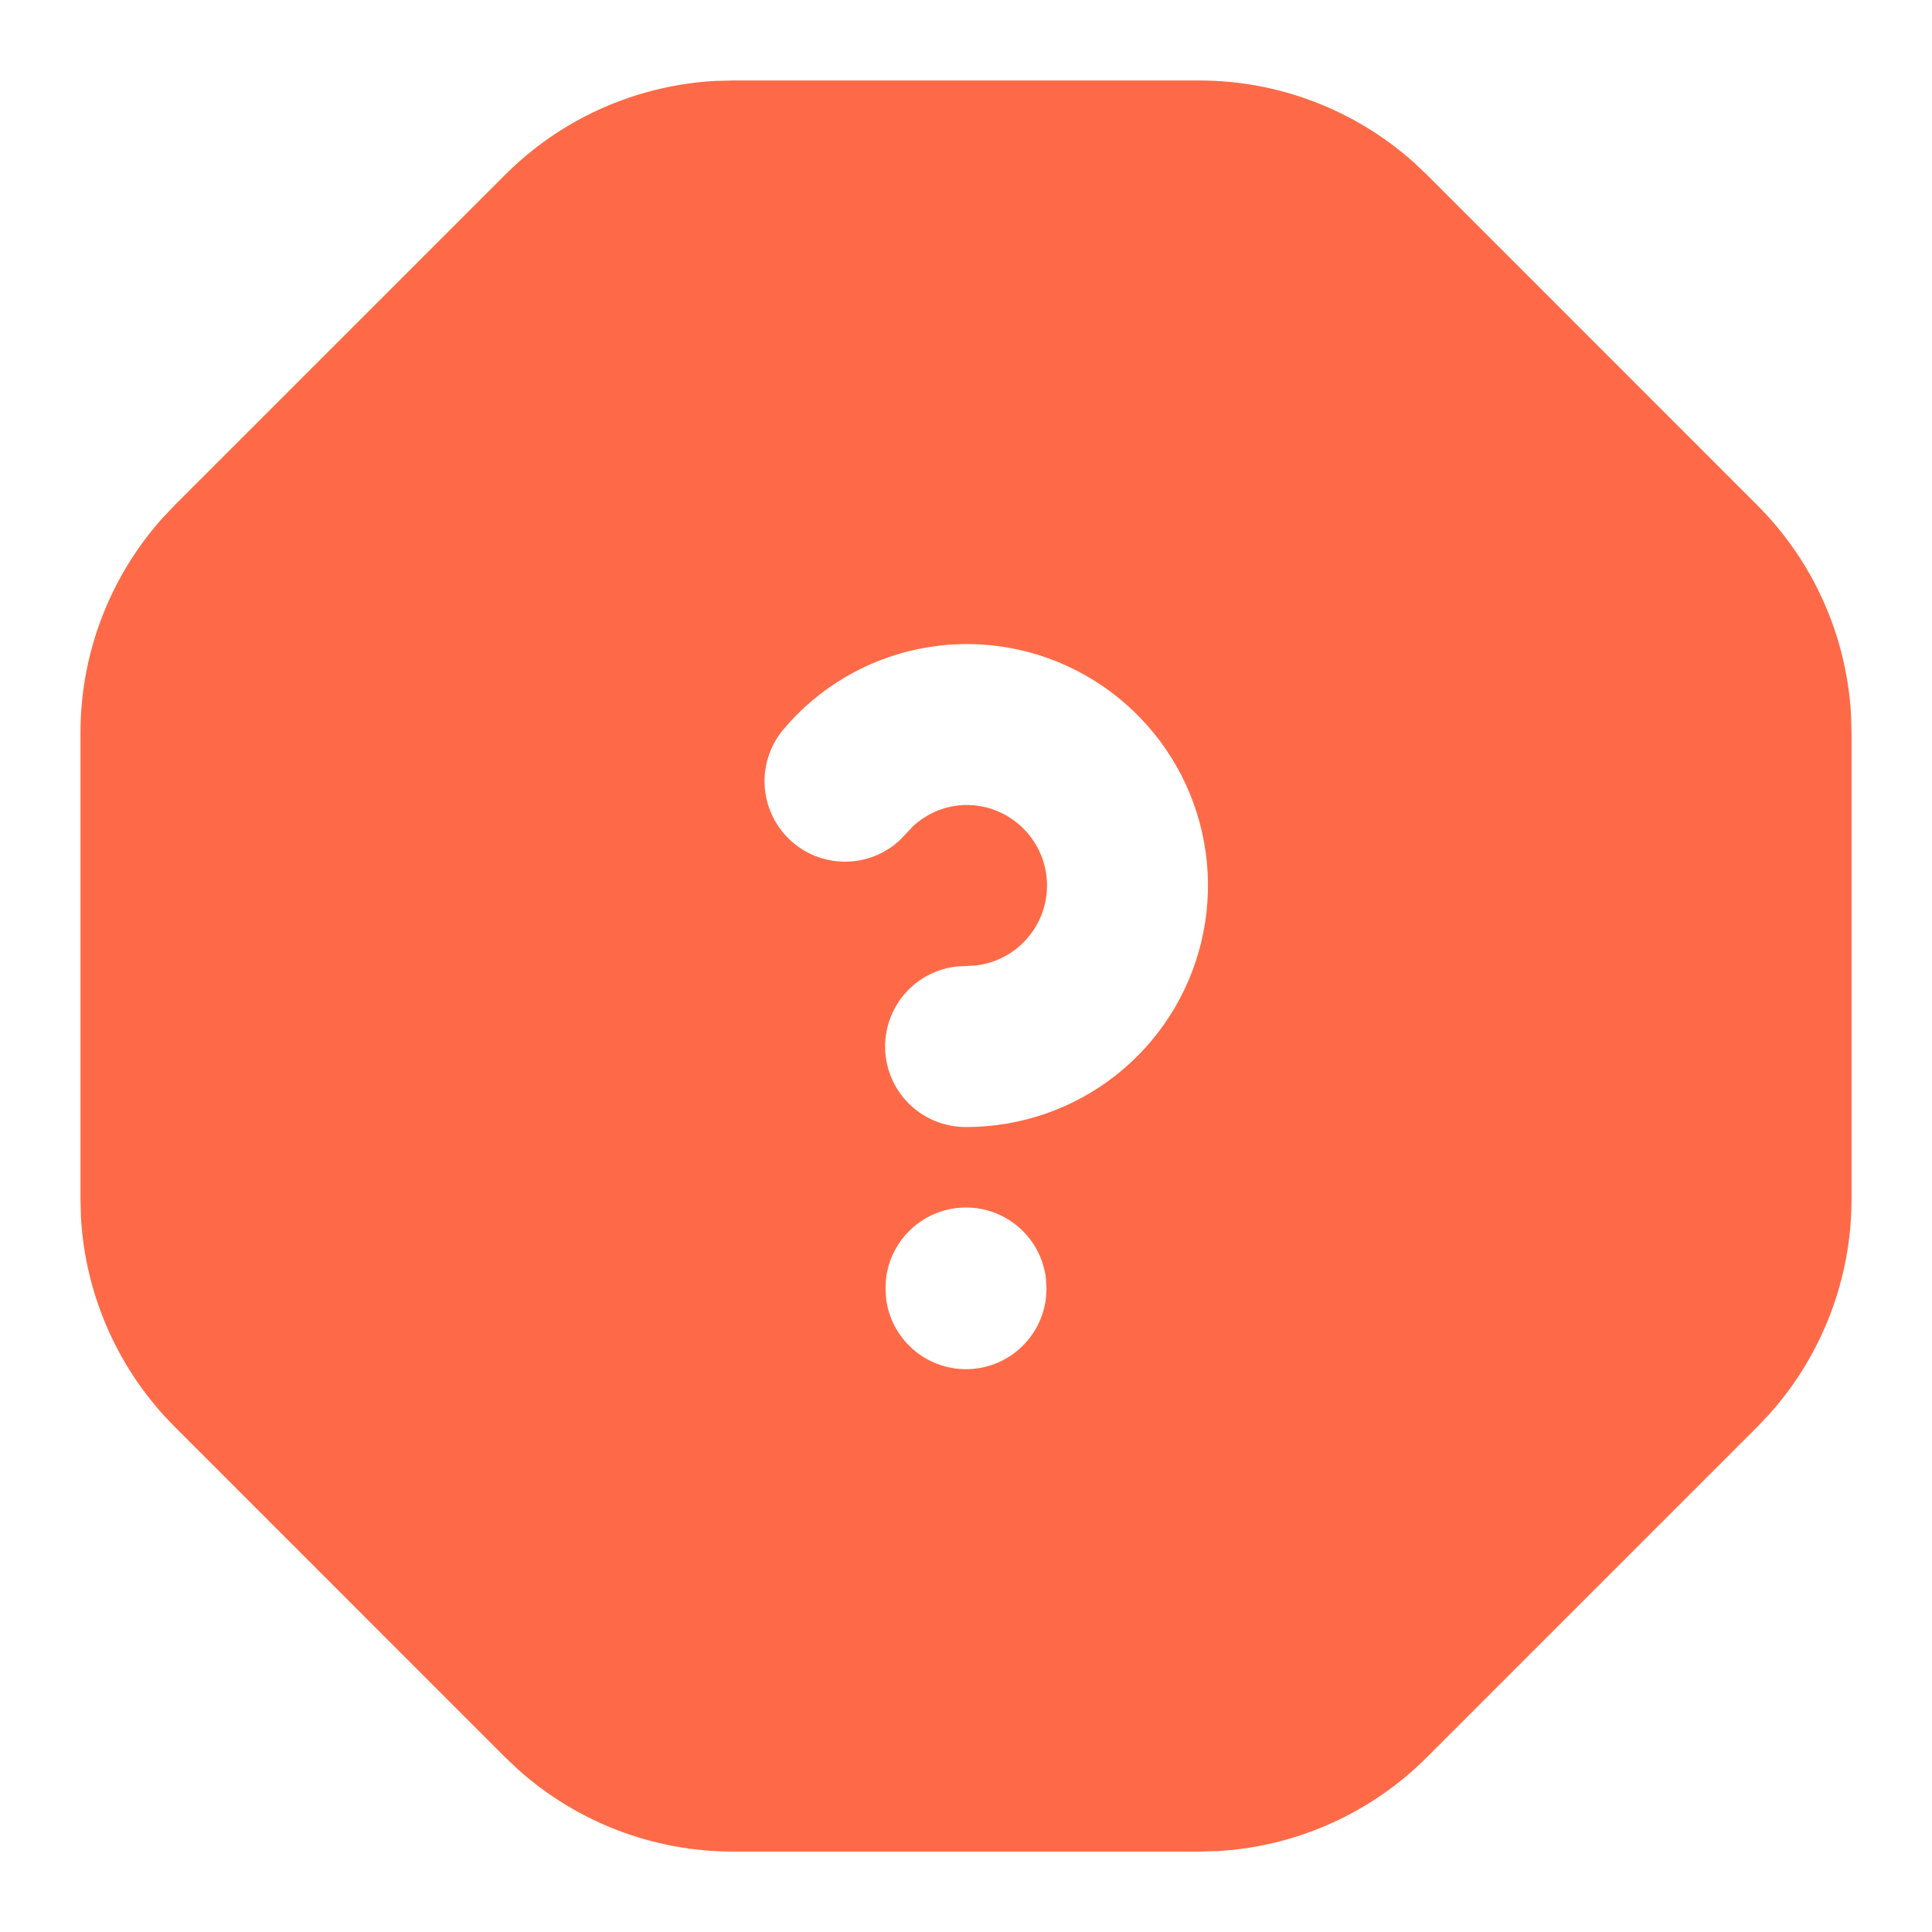 <?xml version="1.0" encoding="utf-8"?>
<svg xmlns="http://www.w3.org/2000/svg" fill="none" height="32" viewBox="0 0 32 32" width="32">
<g clip-path="url(#clip0_78_169)" id="Frame">
<path d="M19.863 1.333C21.173 1.333 22.437 1.815 23.415 2.688L23.635 2.896L29.101 8.363C30.03 9.289 30.584 10.526 30.659 11.836L30.667 12.139V19.864C30.667 21.174 30.184 22.439 29.312 23.416L29.104 23.636L23.637 29.103C22.711 30.031 21.476 30.585 20.167 30.66L19.864 30.668H12.137C10.827 30.668 9.562 30.185 8.585 29.312L8.365 29.104L2.899 23.637C1.97 22.711 1.416 21.475 1.341 20.165L1.333 19.863V12.137C1.333 10.827 1.815 9.563 2.688 8.585L2.896 8.365L8.363 2.899C9.289 1.97 10.526 1.416 11.836 1.341L12.139 1.333H19.863ZM16 20C15.673 20 15.358 20.12 15.114 20.337C14.87 20.554 14.714 20.853 14.676 21.177L14.667 21.333L14.676 21.503C14.714 21.827 14.871 22.125 15.115 22.342C15.359 22.559 15.674 22.678 16 22.678C16.326 22.678 16.641 22.559 16.885 22.342C17.129 22.125 17.285 21.827 17.324 21.503L17.333 21.347L17.324 21.177C17.286 20.853 17.13 20.554 16.886 20.337C16.642 20.12 16.327 20 16 20ZM17.824 11.103C17.026 10.695 16.113 10.569 15.234 10.745C14.355 10.921 13.562 11.389 12.983 12.073C12.762 12.332 12.648 12.665 12.665 13.005C12.682 13.345 12.828 13.665 13.073 13.901C13.318 14.136 13.645 14.269 13.985 14.272C14.325 14.275 14.653 14.148 14.903 13.917L15.131 13.677C15.327 13.497 15.575 13.381 15.839 13.345C16.104 13.309 16.373 13.355 16.611 13.477C16.867 13.607 17.074 13.816 17.202 14.073C17.33 14.33 17.372 14.621 17.321 14.903C17.27 15.186 17.129 15.444 16.919 15.641C16.71 15.837 16.443 15.96 16.157 15.992L15.848 16.008C15.509 16.045 15.197 16.211 14.976 16.471C14.756 16.732 14.644 17.067 14.662 17.407C14.681 17.748 14.83 18.069 15.078 18.303C15.326 18.537 15.655 18.667 15.996 18.667C16.895 18.669 17.77 18.369 18.477 17.814C19.185 17.258 19.685 16.481 19.896 15.606C20.107 14.732 20.018 13.812 19.642 12.995C19.266 12.178 18.625 11.511 17.824 11.103Z" fill="#FE6A47" id="Vector"/>
</g>
<defs>
<clipPath id="clip0_78_169">
<rect fill="white" height="32" width="32"/>
</clipPath>
</defs>
</svg>